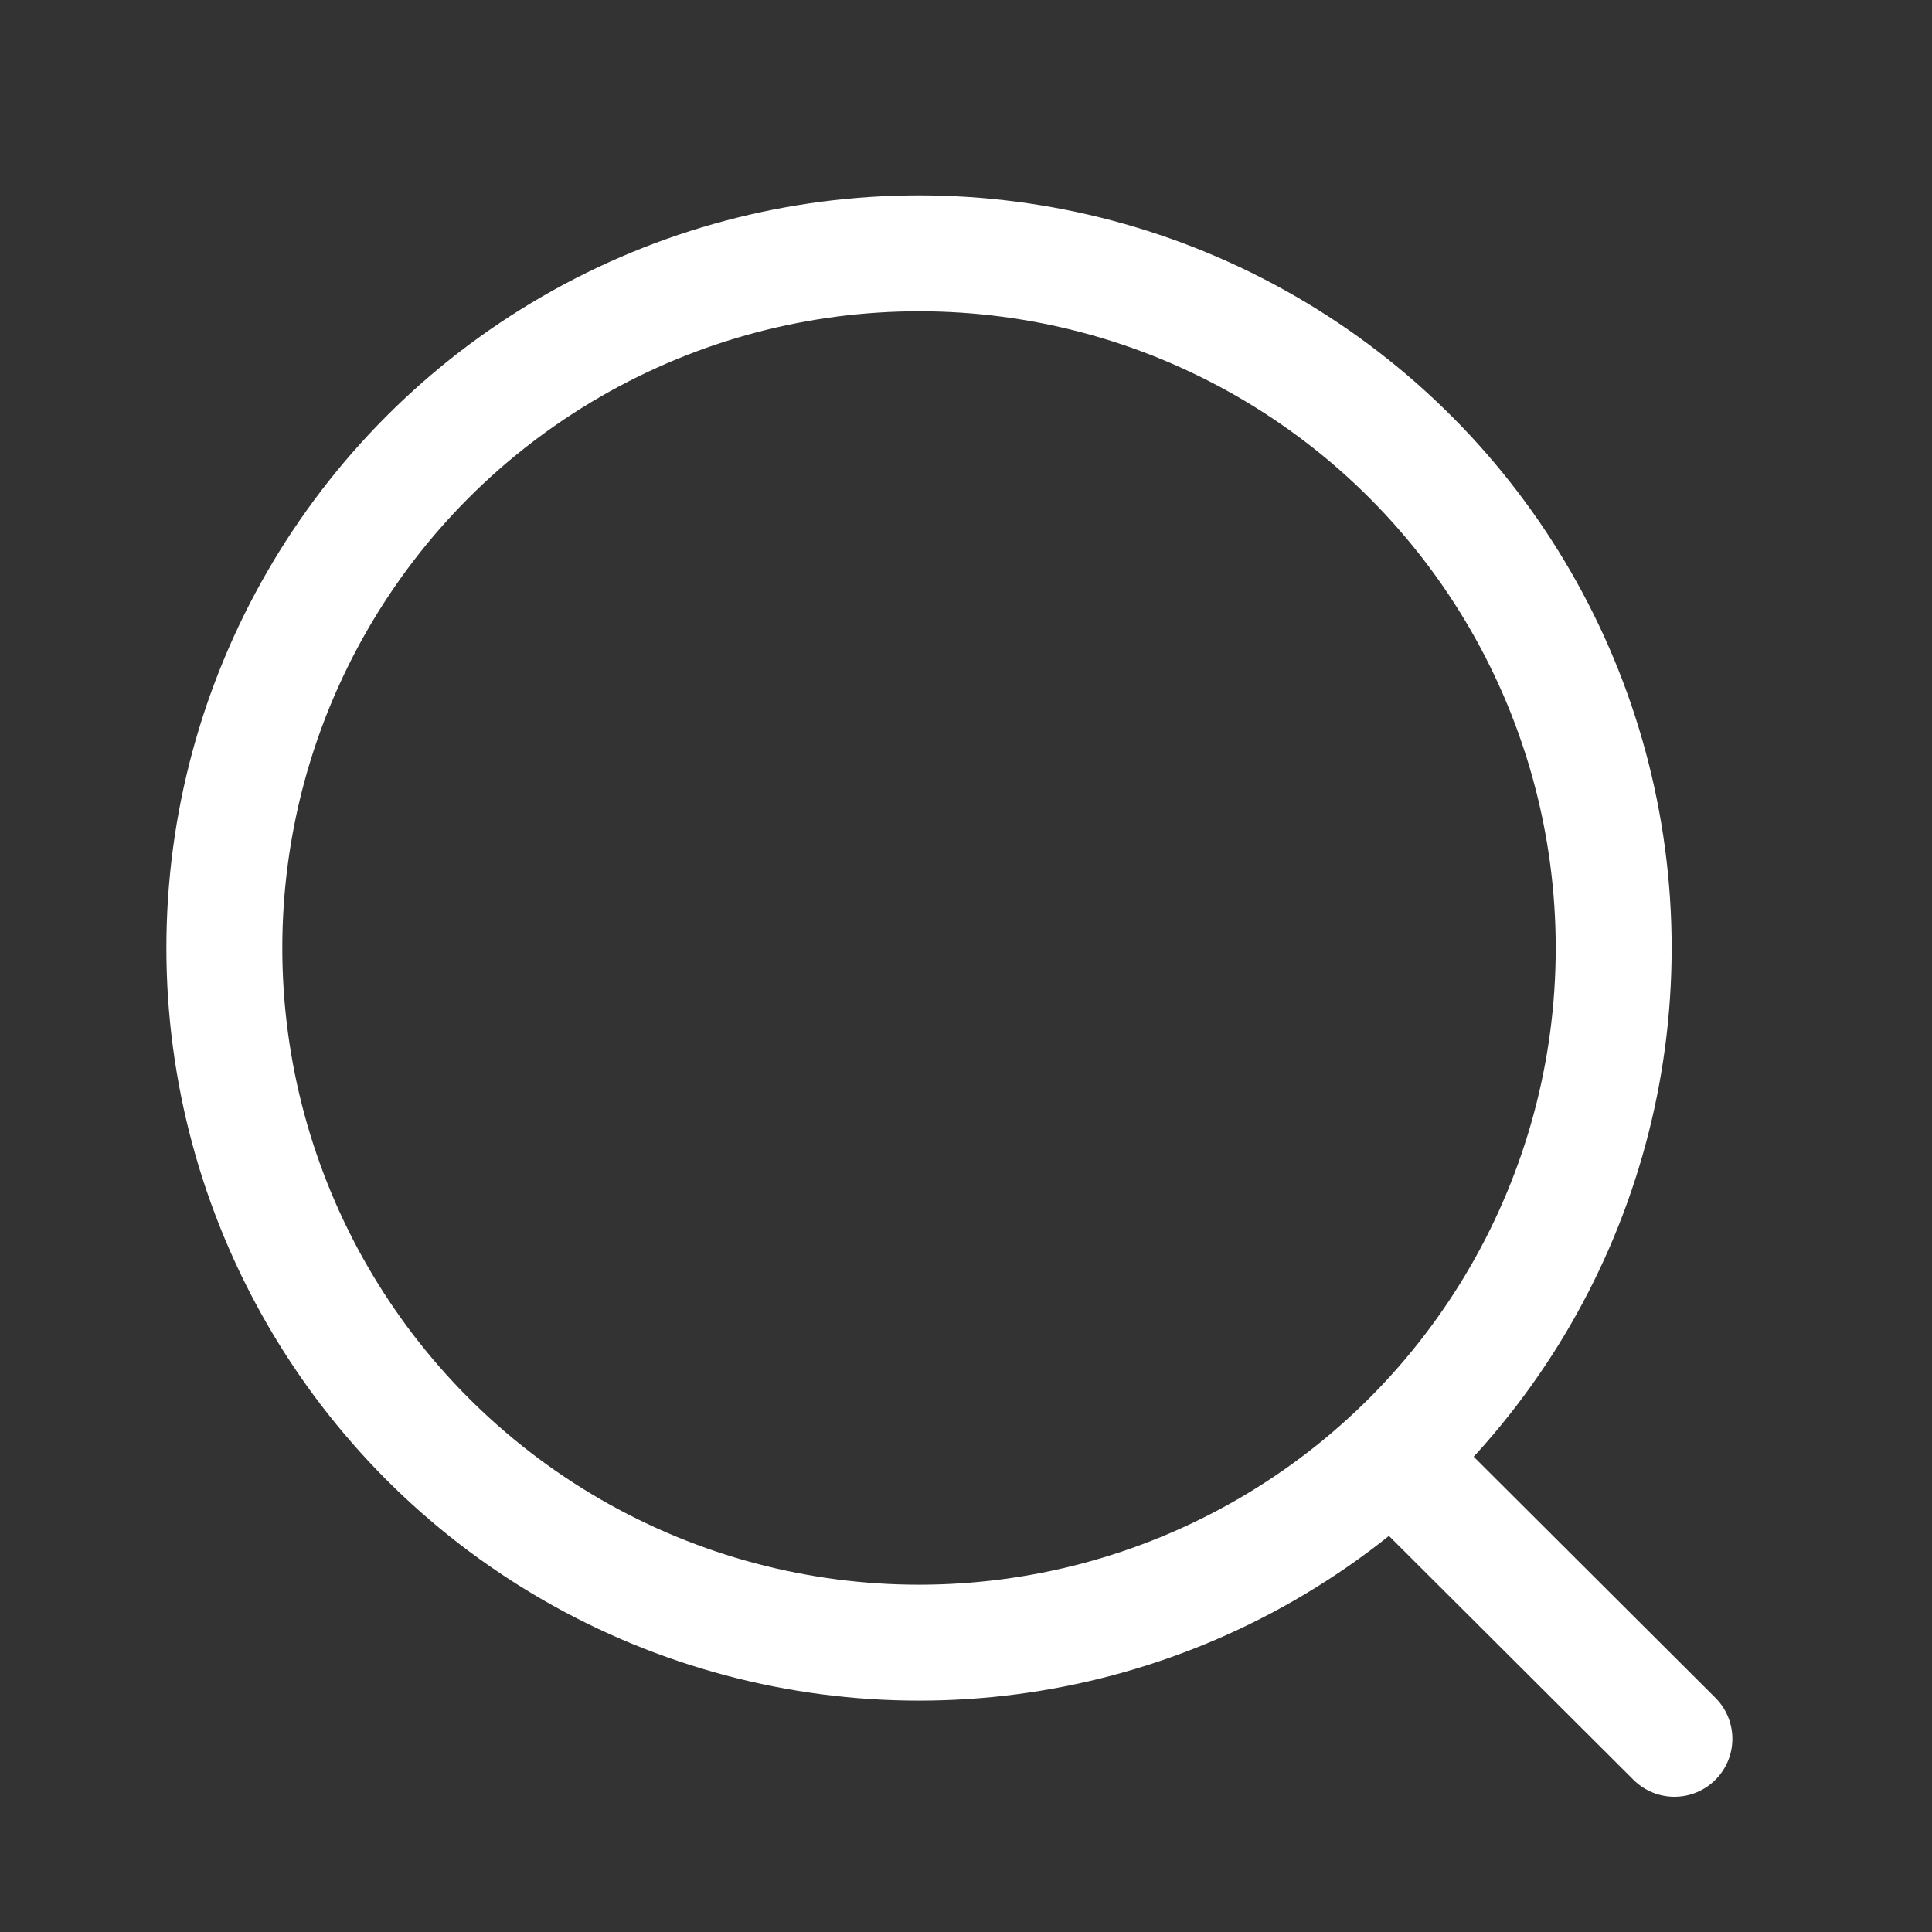 <svg width="25" height="25" viewBox="0 0 25 25" fill="none" xmlns="http://www.w3.org/2000/svg">
     <rect x="0" y="0" width="25" height="25" fill="#333333" stroke="none"/>
     <circle cx="11.892" cy="12.267" r="8.989" stroke="white" stroke-width="1.5"
          stroke-linecap="round" stroke-linejoin="round" />
     <path d="M18.143 18.985L21.667 22.5" stroke="white" stroke-width="1.5"
          stroke-linecap="round" stroke-linejoin="round" />
</svg>
